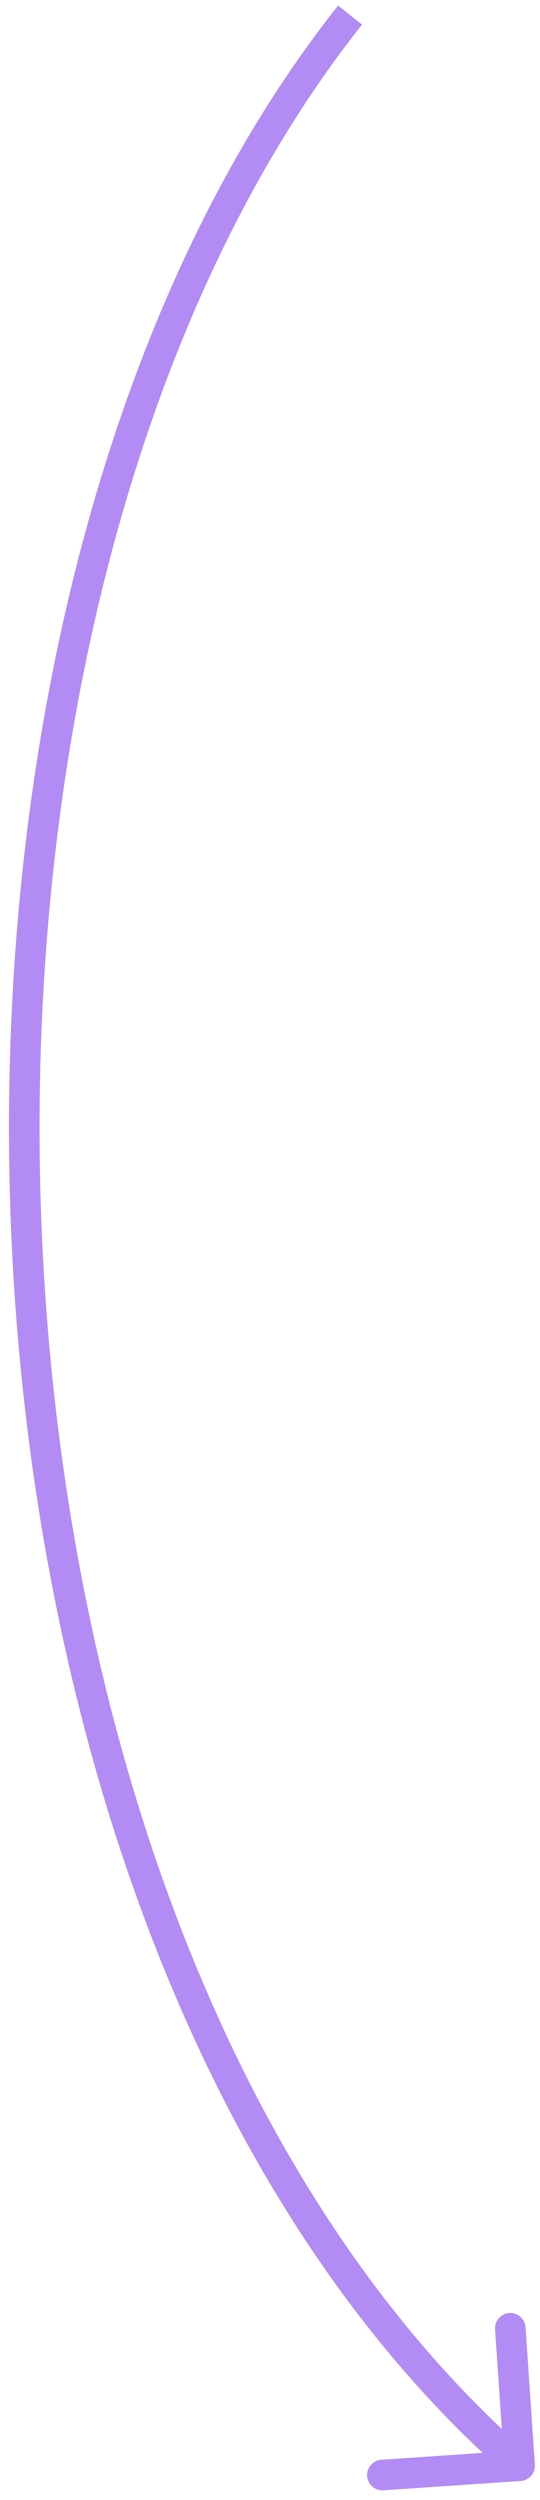 <svg xmlns="http://www.w3.org/2000/svg" width="53" height="245" viewBox="0 0 53 245" fill="none"><path d="M52.497 241.547C52.553 242.373 51.929 243.089 51.102 243.145L37.633 244.059C36.806 244.115 36.091 243.491 36.035 242.664C35.979 241.838 36.603 241.122 37.43 241.066L49.402 240.253L48.59 228.281C48.534 227.454 49.158 226.739 49.985 226.683C50.811 226.627 51.527 227.251 51.583 228.078L52.497 241.547ZM35.533 2.412C12.161 31.86 1.6 78.615 4.293 124.54C6.985 170.47 22.907 215.135 51.987 240.518L50.014 242.778C20.094 216.662 4.016 171.077 1.298 124.715C-1.421 78.348 9.197 30.768 33.183 0.547L35.533 2.412Z" fill="#B28CF4"></path></svg>